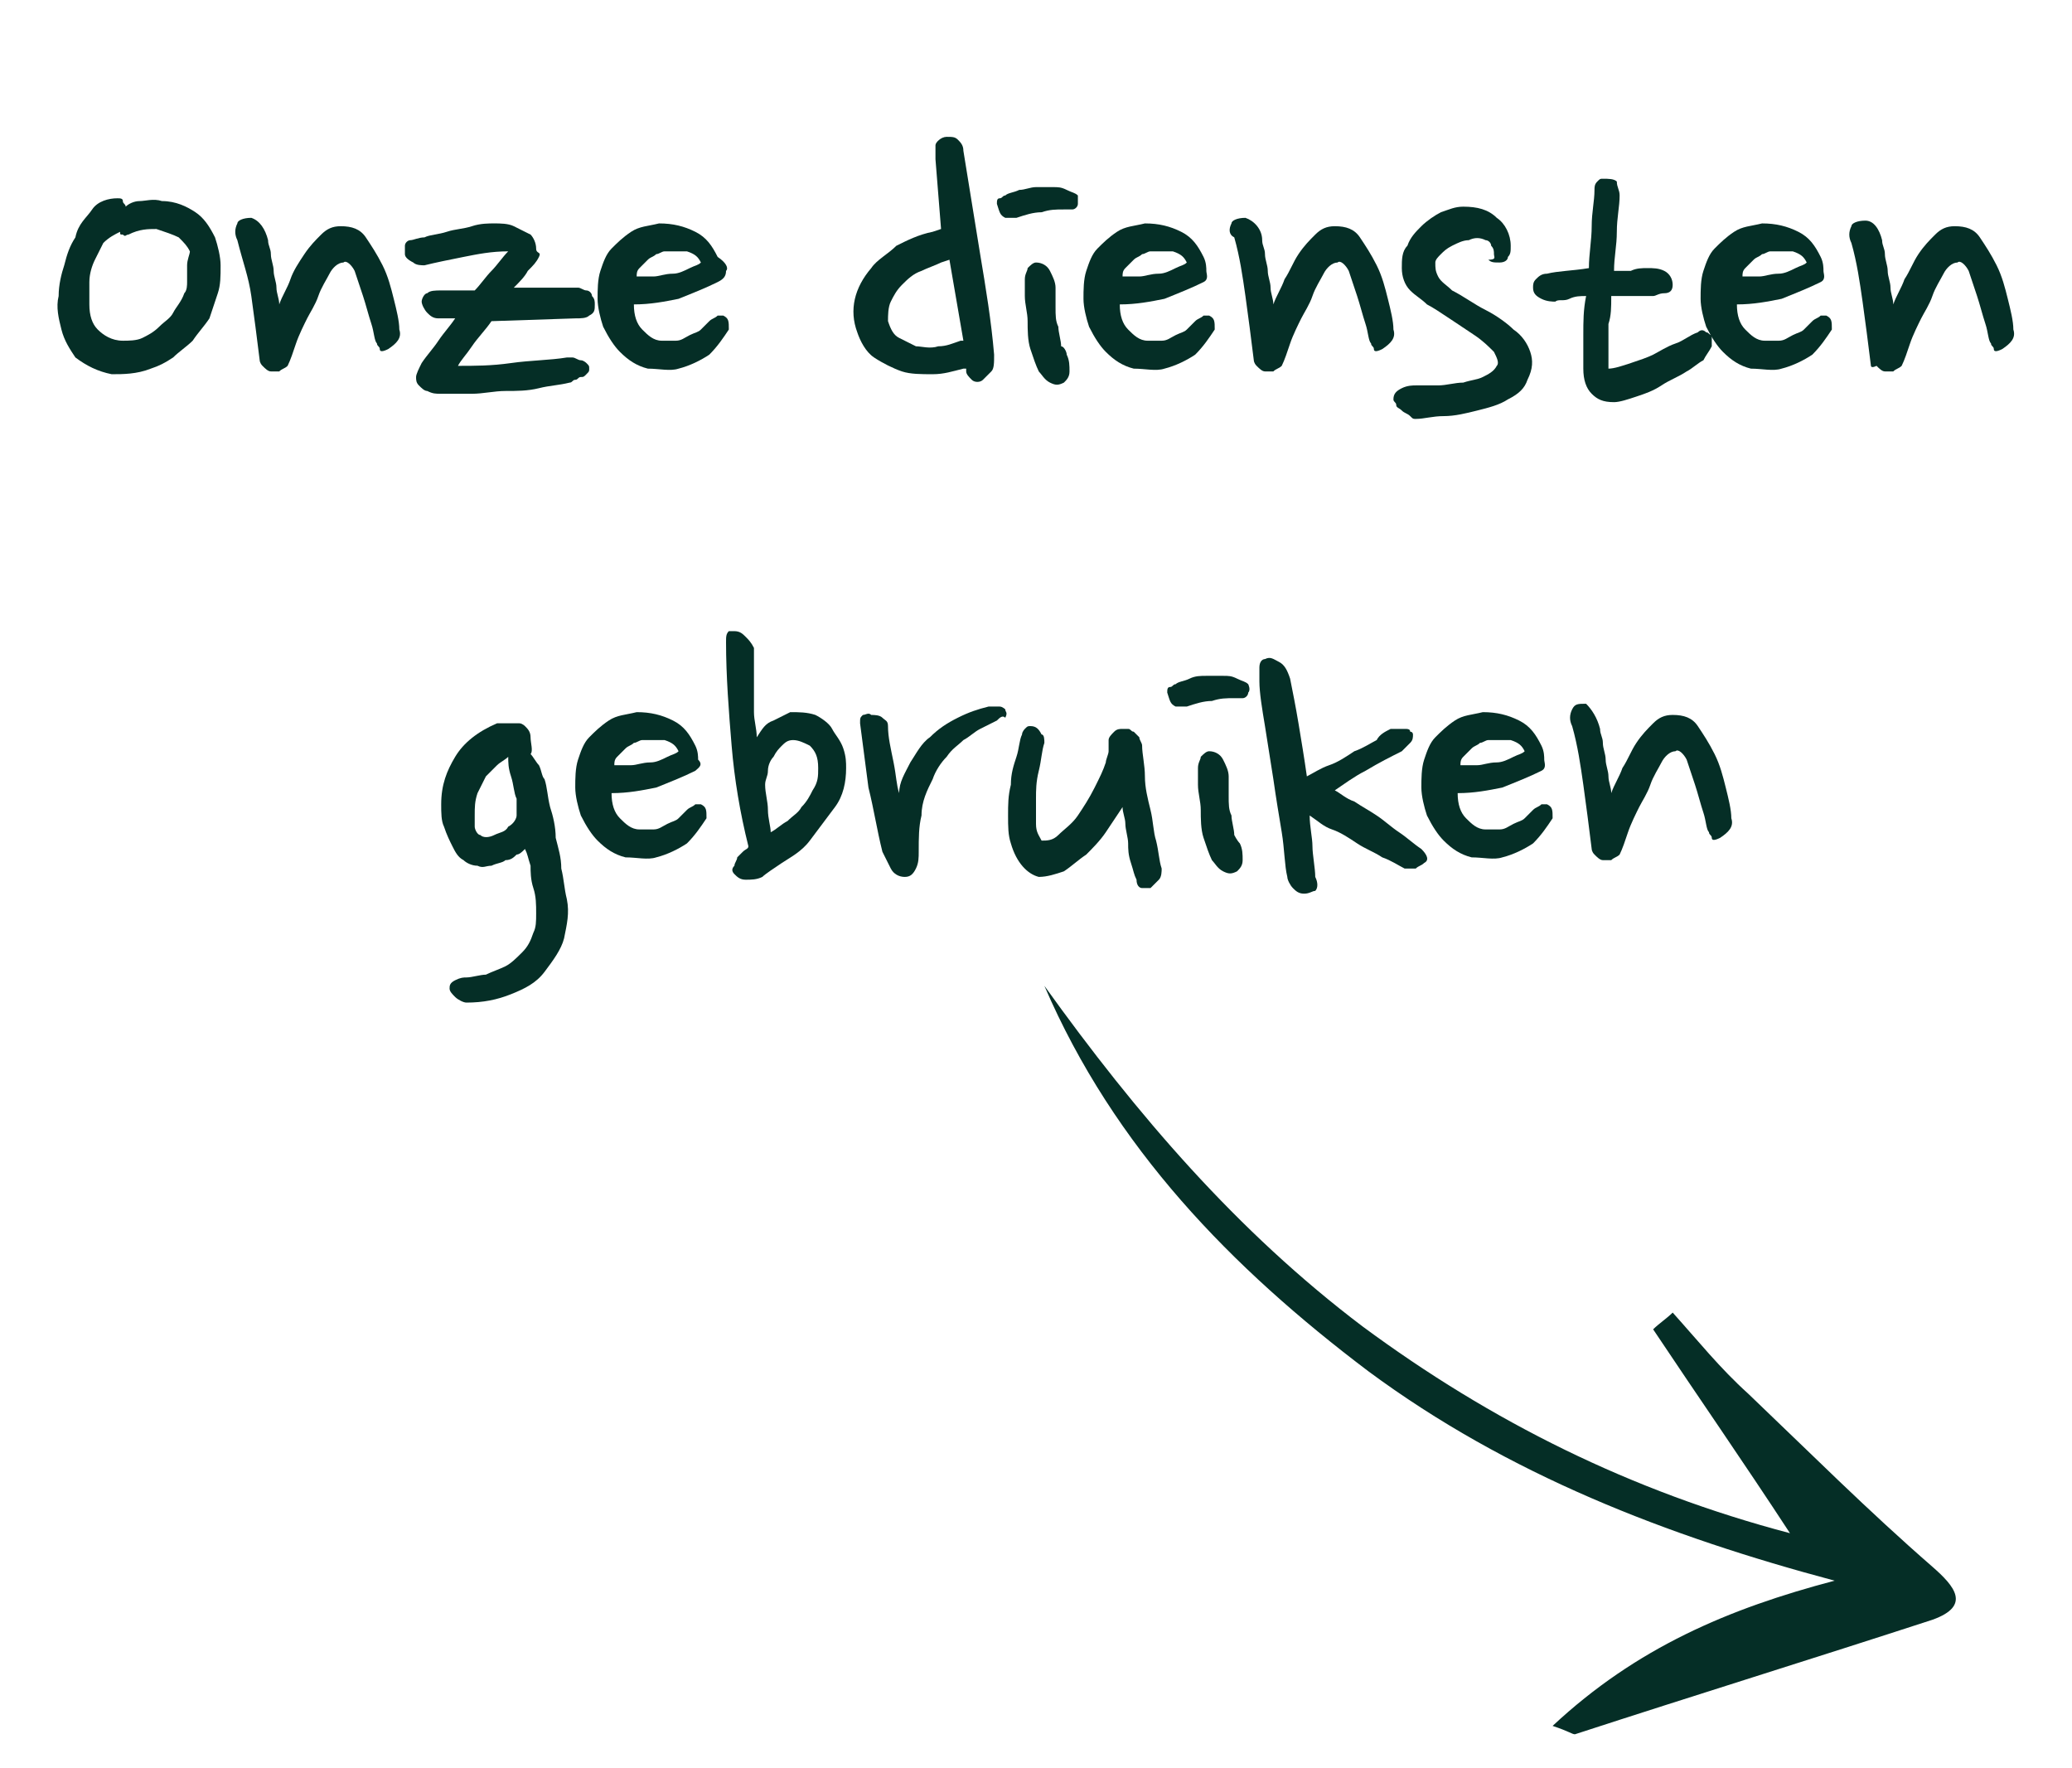 <?xml version="1.0" encoding="utf-8"?>
<!-- Generator: Adobe Illustrator 26.3.1, SVG Export Plug-In . SVG Version: 6.00 Build 0)  -->
<svg version="1.1" id="Calque_1" xmlns="http://www.w3.org/2000/svg" xmlns:xlink="http://www.w3.org/1999/xlink" x="0px" y="0px"
	 viewBox="0 0 74.2 63.3" style="enable-background:new 0 0 74.2 63.3;" xml:space="preserve">
<style type="text/css">
	.st0{fill:#052E26;}
</style>
<g>
	<path class="st0" d="M59.9,47c0.9,1,1.7,2,2.7,2.9c2.2,2.1,4.3,4.2,6.6,6.2c0.8,0.7,1.4,1.4,0,1.9c-4.3,1.4-8.5,2.7-12.8,4.1
		c-0.1,0-0.2-0.1-0.8-0.3c3-2.8,6.3-4.2,10.1-5.2C59.7,55,54,52.8,49,49.1c-4.9-3.7-9.1-8-11.6-13.8c3.3,4.6,6.9,8.8,11.4,12.2
		c4.6,3.4,9.6,5.9,15.3,7.4c-1.7-2.6-3.3-4.9-4.9-7.3C59.4,47.4,59.7,47.2,59.9,47z"/>
</g>
<g>
	<path class="st0" d="M7.8,10.5c-0.1,0.3-0.2,0.6-0.3,0.9c-0.2,0.3-0.4,0.5-0.6,0.8c-0.2,0.2-0.5,0.4-0.7,0.6
		c-0.3,0.2-0.5,0.3-0.8,0.4c-0.5,0.2-1,0.2-1.4,0.2c-0.5-0.1-0.9-0.3-1.3-0.6c-0.2-0.3-0.4-0.6-0.5-1c-0.1-0.4-0.2-0.8-0.1-1.2
		c0-0.4,0.1-0.8,0.2-1.1c0.1-0.4,0.2-0.7,0.4-1C2.8,8,3.1,7.8,3.3,7.5s0.6-0.4,0.9-0.4c0.1,0,0.2,0,0.2,0.1s0.1,0.1,0.1,0.2
		C4.6,7.3,4.8,7.2,5,7.2s0.5-0.1,0.8,0C6.3,7.2,6.7,7.4,7,7.6c0.3,0.2,0.5,0.5,0.7,0.9c0.1,0.3,0.2,0.7,0.2,1
		C7.9,9.9,7.9,10.2,7.8,10.5z M4.3,8.3C4.1,8.4,3.9,8.5,3.7,8.7C3.6,8.9,3.5,9.1,3.4,9.3c-0.1,0.2-0.2,0.5-0.2,0.8
		c0,0.3,0,0.5,0,0.8c0,0.4,0.1,0.7,0.3,0.9c0.2,0.2,0.5,0.4,0.9,0.4c0.2,0,0.5,0,0.7-0.1c0.2-0.1,0.4-0.2,0.6-0.4
		c0.2-0.2,0.4-0.3,0.5-0.5s0.3-0.4,0.4-0.7c0.1-0.1,0.1-0.3,0.1-0.4c0-0.2,0-0.4,0-0.6S6.8,9.1,6.8,9C6.7,8.8,6.6,8.7,6.4,8.5
		C6.2,8.4,5.9,8.3,5.6,8.2c-0.3,0-0.6,0-1,0.2c-0.1,0-0.1,0.1-0.2,0C4.3,8.4,4.3,8.4,4.3,8.3z"/>
	<path class="st0" d="M9.6,8.6c0,0.2,0.1,0.3,0.1,0.5s0.1,0.4,0.1,0.6c0,0.2,0.1,0.4,0.1,0.6s0.1,0.4,0.1,0.6
		c0.1-0.3,0.3-0.6,0.4-0.9s0.3-0.6,0.5-0.9c0.2-0.3,0.4-0.5,0.6-0.7c0.2-0.2,0.4-0.3,0.7-0.3c0.4,0,0.7,0.1,0.9,0.4
		c0.2,0.3,0.4,0.6,0.6,1s0.3,0.8,0.4,1.2s0.2,0.8,0.2,1.1c0.1,0.3-0.1,0.5-0.4,0.7c-0.2,0.1-0.3,0.1-0.3,0s-0.1-0.1-0.1-0.2
		c-0.1-0.1-0.1-0.4-0.2-0.7c-0.1-0.3-0.2-0.7-0.3-1c-0.1-0.3-0.2-0.6-0.3-0.9c-0.1-0.2-0.3-0.4-0.4-0.3c-0.2,0-0.4,0.2-0.5,0.4
		c-0.1,0.2-0.3,0.5-0.4,0.8c-0.1,0.3-0.3,0.6-0.4,0.8s-0.3,0.6-0.4,0.9c-0.1,0.3-0.2,0.6-0.3,0.8c-0.1,0.1-0.2,0.1-0.3,0.2
		c-0.1,0-0.2,0-0.3,0c-0.1,0-0.2-0.1-0.3-0.2s-0.1-0.2-0.1-0.2c-0.1-0.8-0.2-1.6-0.3-2.3S8.7,9.4,8.5,8.6C8.4,8.4,8.4,8.2,8.5,8
		c0-0.1,0.2-0.2,0.5-0.2C9.3,7.9,9.5,8.2,9.6,8.6z"/>
	<path class="st0" d="M15.7,11.4c-0.2,0-0.3-0.1-0.4-0.2c-0.1-0.1-0.2-0.3-0.2-0.4s0.1-0.3,0.2-0.3c0.1-0.1,0.3-0.1,0.5-0.1
		c0.2,0,0.4,0,0.6,0c0.2,0,0.4,0,0.6,0c0.2-0.2,0.4-0.5,0.6-0.7c0.2-0.2,0.4-0.5,0.6-0.7c-0.6,0-1.1,0.1-1.6,0.2
		c-0.5,0.1-1,0.2-1.4,0.3c-0.1,0-0.3,0-0.4-0.1c-0.2-0.1-0.3-0.2-0.3-0.3c0-0.1,0-0.2,0-0.3c0-0.1,0.1-0.2,0.2-0.2
		c0.1,0,0.3-0.1,0.5-0.1c0.2-0.1,0.5-0.1,0.8-0.2c0.3-0.1,0.6-0.1,0.9-0.2s0.6-0.1,0.8-0.1c0.2,0,0.5,0,0.7,0.1s0.4,0.2,0.6,0.3
		c0.1,0.1,0.2,0.3,0.2,0.5S19.4,9,19.3,9.2c-0.1,0.2-0.2,0.3-0.4,0.5c-0.1,0.2-0.3,0.4-0.5,0.6c0.3,0,0.7,0,1,0s0.7,0,1,0
		c0.1,0,0.2,0,0.3,0c0.1,0,0.2,0.1,0.3,0.1c0.1,0,0.2,0.1,0.2,0.2c0.1,0.1,0.1,0.2,0.1,0.3c0,0.2,0,0.3-0.2,0.4
		c-0.1,0.1-0.3,0.1-0.5,0.1l-3,0.1c-0.2,0.3-0.5,0.6-0.7,0.9c-0.2,0.3-0.4,0.5-0.5,0.7c0.6,0,1.2,0,1.9-0.1c0.7-0.1,1.4-0.1,2-0.2
		c0.1,0,0.2,0,0.2,0c0.1,0,0.2,0.1,0.3,0.1C20.9,12.9,21,13,21,13c0.1,0.1,0.1,0.1,0.1,0.2c0,0.1,0,0.1-0.1,0.2
		c-0.1,0.1-0.1,0.1-0.2,0.1c-0.1,0-0.1,0.1-0.2,0.1c-0.1,0-0.1,0.1-0.2,0.1c-0.4,0.1-0.7,0.1-1.1,0.2S18.5,14,18.1,14
		c-0.4,0-0.8,0.1-1.2,0.1c-0.4,0-0.8,0-1.1,0c-0.2,0-0.3,0-0.5-0.1c-0.1,0-0.2-0.1-0.3-0.2c-0.1-0.1-0.1-0.2-0.1-0.3
		c0-0.1,0.1-0.3,0.2-0.5c0.2-0.3,0.4-0.5,0.6-0.8c0.2-0.3,0.4-0.5,0.6-0.8L15.7,11.4z"/>
	<path class="st0" d="M25.7,10.1c-0.4,0.2-0.9,0.4-1.4,0.6c-0.5,0.1-1,0.2-1.6,0.2c0,0.4,0.1,0.7,0.3,0.9c0.2,0.2,0.4,0.4,0.7,0.4
		c0.2,0,0.3,0,0.5,0c0.2,0,0.3-0.1,0.5-0.2c0.2-0.1,0.3-0.1,0.4-0.2c0.1-0.1,0.2-0.2,0.3-0.3c0.1-0.1,0.2-0.1,0.3-0.2
		c0.1,0,0.2,0,0.2,0c0.2,0.1,0.2,0.2,0.2,0.5c-0.2,0.3-0.4,0.6-0.7,0.9c-0.3,0.2-0.7,0.4-1.1,0.5c-0.3,0.1-0.7,0-1.1,0
		c-0.4-0.1-0.7-0.3-1-0.6c-0.2-0.2-0.4-0.5-0.6-0.9c-0.1-0.3-0.2-0.7-0.2-1c0-0.3,0-0.7,0.1-1c0.1-0.3,0.2-0.6,0.4-0.8
		c0.2-0.2,0.4-0.4,0.7-0.6s0.6-0.2,1-0.3c0.5,0,0.9,0.1,1.3,0.3s0.6,0.5,0.8,0.9C26,9.4,26.1,9.6,26,9.7C26,9.9,25.9,10,25.7,10.1z
		 M23.8,9c-0.1,0-0.2,0.1-0.3,0.1c-0.1,0.1-0.2,0.1-0.3,0.2c-0.1,0.1-0.2,0.2-0.3,0.3c-0.1,0.1-0.1,0.2-0.1,0.3c0.2,0,0.4,0,0.6,0
		c0.2,0,0.4-0.1,0.7-0.1c0.2,0,0.4-0.1,0.6-0.2s0.3-0.1,0.4-0.2c-0.1-0.2-0.2-0.3-0.5-0.4C24.3,9,24.1,9,23.8,9z"/>
	<path class="st0" d="M33.5,5.7c0-0.2,0-0.4,0-0.5s0.2-0.3,0.4-0.3c0.2,0,0.3,0,0.4,0.1s0.2,0.2,0.2,0.4c0.2,1.2,0.4,2.5,0.6,3.7
		c0.2,1.2,0.4,2.4,0.5,3.6c0,0.3,0,0.5-0.1,0.6s-0.2,0.2-0.3,0.3c-0.1,0.1-0.3,0.1-0.4,0c-0.1-0.1-0.2-0.2-0.2-0.3l0-0.1l-0.1,0
		c-0.4,0.1-0.7,0.2-1.1,0.2s-0.8,0-1.1-0.1s-0.7-0.3-1-0.5s-0.5-0.6-0.6-0.9c-0.3-0.8-0.1-1.6,0.5-2.3c0.2-0.3,0.6-0.5,0.9-0.8
		c0.4-0.2,0.8-0.4,1.3-0.5l0.3-0.1L33.5,5.7z M31.8,11.5c0.1,0.3,0.2,0.5,0.4,0.6c0.2,0.1,0.4,0.2,0.6,0.3c0.2,0,0.5,0.1,0.8,0
		c0.3,0,0.5-0.1,0.8-0.2l0.1,0L34,9.3l-0.3,0.1c-0.2,0.1-0.5,0.2-0.7,0.3c-0.3,0.1-0.5,0.3-0.7,0.5c-0.2,0.2-0.3,0.4-0.4,0.6
		C31.8,11,31.8,11.3,31.8,11.5z"/>
	<path class="st0" d="M38.6,7.3c0,0.1-0.1,0.2-0.2,0.2c-0.1,0-0.2,0-0.3,0c-0.3,0-0.5,0-0.8,0.1c-0.3,0-0.6,0.1-0.9,0.2
		c-0.1,0-0.3,0-0.4,0c-0.2-0.1-0.2-0.2-0.3-0.5c0-0.1,0-0.2,0.1-0.2s0.1-0.1,0.2-0.1c0.1-0.1,0.3-0.1,0.5-0.2c0.2,0,0.4-0.1,0.6-0.1
		c0.2,0,0.4,0,0.6,0c0.2,0,0.3,0,0.5,0.1c0.2,0.1,0.3,0.1,0.4,0.2C38.6,7,38.6,7.2,38.6,7.3z M38.2,12.7c0.1,0.2,0.1,0.4,0.1,0.6
		s-0.1,0.3-0.2,0.4c-0.2,0.1-0.3,0.1-0.5,0s-0.3-0.3-0.4-0.4c-0.1-0.2-0.2-0.5-0.3-0.8s-0.1-0.7-0.1-1c0-0.3-0.1-0.6-0.1-0.9
		c0-0.3,0-0.5,0-0.6c0-0.2,0.1-0.3,0.1-0.4c0.1-0.1,0.2-0.2,0.3-0.2c0.2,0,0.4,0.1,0.5,0.3c0.1,0.2,0.2,0.4,0.2,0.6
		c0,0.2,0,0.4,0,0.7s0,0.5,0.1,0.7c0,0.2,0.1,0.5,0.1,0.7C38.1,12.4,38.2,12.6,38.2,12.7z"/>
	<path class="st0" d="M43.1,10.1c-0.4,0.2-0.9,0.4-1.4,0.6c-0.5,0.1-1,0.2-1.6,0.2c0,0.4,0.1,0.7,0.3,0.9s0.4,0.4,0.7,0.4
		c0.2,0,0.3,0,0.5,0c0.2,0,0.3-0.1,0.5-0.2c0.2-0.1,0.3-0.1,0.4-0.2c0.1-0.1,0.2-0.2,0.3-0.3s0.2-0.1,0.3-0.2c0.1,0,0.2,0,0.2,0
		c0.2,0.1,0.2,0.2,0.2,0.5c-0.2,0.3-0.4,0.6-0.7,0.9c-0.3,0.2-0.7,0.4-1.1,0.5c-0.3,0.1-0.7,0-1.1,0c-0.4-0.1-0.7-0.3-1-0.6
		c-0.2-0.2-0.4-0.5-0.6-0.9c-0.1-0.3-0.2-0.7-0.2-1c0-0.3,0-0.7,0.1-1c0.1-0.3,0.2-0.6,0.4-0.8s0.4-0.4,0.7-0.6
		c0.3-0.2,0.6-0.2,1-0.3c0.5,0,0.9,0.1,1.3,0.3c0.4,0.2,0.6,0.5,0.8,0.9c0.1,0.2,0.1,0.4,0.1,0.5S43.3,10,43.1,10.1z M41.2,9
		c-0.1,0-0.2,0.1-0.3,0.1c-0.1,0.1-0.2,0.1-0.3,0.2c-0.1,0.1-0.2,0.2-0.3,0.3c-0.1,0.1-0.1,0.2-0.1,0.3c0.2,0,0.4,0,0.6,0
		c0.2,0,0.4-0.1,0.7-0.1c0.2,0,0.4-0.1,0.6-0.2s0.3-0.1,0.4-0.2c-0.1-0.2-0.2-0.3-0.5-0.4C41.7,9,41.5,9,41.2,9z"/>
	<path class="st0" d="M45.2,8.6c0,0.2,0.1,0.3,0.1,0.5s0.1,0.4,0.1,0.6s0.1,0.4,0.1,0.6c0,0.2,0.1,0.4,0.1,0.6
		c0.1-0.3,0.3-0.6,0.4-0.9c0.2-0.3,0.3-0.6,0.5-0.9s0.4-0.5,0.6-0.7c0.2-0.2,0.4-0.3,0.7-0.3c0.4,0,0.7,0.1,0.9,0.4
		c0.2,0.3,0.4,0.6,0.6,1c0.2,0.4,0.3,0.8,0.4,1.2c0.1,0.4,0.2,0.8,0.2,1.1c0.1,0.3-0.1,0.5-0.4,0.7c-0.2,0.1-0.3,0.1-0.3,0
		s-0.1-0.1-0.1-0.2c-0.1-0.1-0.1-0.4-0.2-0.7c-0.1-0.3-0.2-0.7-0.3-1c-0.1-0.3-0.2-0.6-0.3-0.9c-0.1-0.2-0.3-0.4-0.4-0.3
		c-0.2,0-0.4,0.2-0.5,0.4c-0.1,0.2-0.3,0.5-0.4,0.8s-0.3,0.6-0.4,0.8s-0.3,0.6-0.4,0.9c-0.1,0.3-0.2,0.6-0.3,0.8
		c-0.1,0.1-0.2,0.1-0.3,0.2c-0.1,0-0.2,0-0.3,0c-0.1,0-0.2-0.1-0.3-0.2c-0.1-0.1-0.1-0.2-0.1-0.2c-0.1-0.8-0.2-1.6-0.3-2.3
		c-0.1-0.7-0.2-1.4-0.4-2.1C44,8.4,44,8.2,44.1,8c0-0.1,0.2-0.2,0.5-0.2C44.9,7.9,45.2,8.2,45.2,8.6z"/>
	<path class="st0" d="M53.5,9.1c0-0.1,0-0.2-0.1-0.3c0-0.1-0.1-0.2-0.2-0.2c-0.2-0.1-0.4-0.1-0.6,0c-0.2,0-0.4,0.1-0.6,0.2
		c-0.2,0.1-0.3,0.2-0.4,0.3s-0.2,0.2-0.2,0.3c0,0.2,0,0.3,0.1,0.5c0.1,0.2,0.3,0.3,0.5,0.5c0.4,0.2,0.8,0.5,1.2,0.7
		c0.4,0.2,0.8,0.5,1,0.7c0.3,0.2,0.5,0.5,0.6,0.8c0.1,0.3,0.1,0.6-0.1,1c-0.1,0.3-0.3,0.5-0.7,0.7c-0.3,0.2-0.7,0.3-1.1,0.4
		c-0.4,0.1-0.8,0.2-1.2,0.2c-0.4,0-0.7,0.1-1,0.1c-0.1,0-0.1,0-0.2-0.1s-0.2-0.1-0.3-0.2s-0.2-0.1-0.2-0.2s-0.1-0.1-0.1-0.2
		c0-0.2,0.1-0.3,0.3-0.4c0.2-0.1,0.4-0.1,0.5-0.1c0.3,0,0.5,0,0.8,0c0.3,0,0.6-0.1,0.9-0.1c0.3-0.1,0.5-0.1,0.7-0.2s0.4-0.2,0.5-0.4
		c0.1-0.1,0-0.3-0.1-0.5c-0.2-0.2-0.4-0.4-0.7-0.6c-0.3-0.2-0.6-0.4-0.9-0.6c-0.3-0.2-0.6-0.4-0.8-0.5c-0.2-0.2-0.4-0.3-0.6-0.5
		c-0.2-0.2-0.3-0.5-0.3-0.8c0-0.3,0-0.6,0.2-0.8c0.1-0.3,0.3-0.5,0.5-0.7c0.2-0.2,0.5-0.4,0.7-0.5c0.3-0.1,0.5-0.2,0.8-0.2
		c0.5,0,0.9,0.1,1.2,0.4c0.3,0.2,0.5,0.6,0.5,1c0,0.2,0,0.3-0.1,0.4c0,0.1-0.1,0.2-0.3,0.2c-0.2,0-0.3,0-0.4-0.1
		C53.6,9.3,53.5,9.2,53.5,9.1z"/>
	<path class="st0" d="M59,9.6c0.2,0,0.4,0,0.6,0.1c0.2,0.1,0.3,0.3,0.3,0.5c0,0.2-0.1,0.3-0.3,0.3s-0.3,0.1-0.4,0.1
		c-0.2,0-0.5,0-0.7,0c-0.2,0-0.5,0-0.8,0c0,0.4,0,0.7-0.1,1c0,0.3,0,0.6,0,0.8s0,0.4,0,0.6c0,0.2,0,0.2,0,0.2c0.2,0,0.5-0.1,0.8-0.2
		s0.6-0.2,0.8-0.3s0.5-0.3,0.8-0.4c0.3-0.1,0.5-0.3,0.8-0.4c0.1-0.1,0.2-0.1,0.3,0c0.1,0,0.1,0.1,0.2,0.1c0,0.1,0,0.3,0,0.4
		c-0.1,0.2-0.2,0.3-0.3,0.5c-0.2,0.1-0.4,0.3-0.6,0.4c-0.3,0.2-0.6,0.3-0.9,0.5c-0.3,0.2-0.6,0.3-0.9,0.4c-0.3,0.1-0.6,0.2-0.8,0.2
		c-0.4,0-0.6-0.1-0.8-0.3s-0.3-0.5-0.3-0.9c0-0.3,0-0.7,0-1.2c0-0.5,0-0.9,0.1-1.4c-0.2,0-0.4,0-0.6,0.1s-0.4,0-0.5,0.1
		c-0.1,0-0.3,0-0.5-0.1s-0.3-0.2-0.3-0.4c0-0.1,0-0.2,0.1-0.3c0.1-0.1,0.2-0.2,0.4-0.2c0.4-0.1,0.9-0.1,1.5-0.2c0-0.5,0.1-1,0.1-1.5
		s0.1-0.9,0.1-1.3c0-0.1,0-0.2,0.1-0.3c0.1-0.1,0.1-0.1,0.2-0.1c0.2,0,0.4,0,0.5,0.1C57.9,6.7,58,6.8,58,7c0,0.4-0.1,0.8-0.1,1.3
		c0,0.5-0.1,0.9-0.1,1.4c0.2,0,0.4,0,0.6,0C58.6,9.6,58.8,9.6,59,9.6z"/>
	<path class="st0" d="M65.2,10.1c-0.4,0.2-0.9,0.4-1.4,0.6c-0.5,0.1-1,0.2-1.6,0.2c0,0.4,0.1,0.7,0.3,0.9s0.4,0.4,0.7,0.4
		c0.2,0,0.3,0,0.5,0c0.2,0,0.3-0.1,0.5-0.2c0.2-0.1,0.3-0.1,0.4-0.2c0.1-0.1,0.2-0.2,0.3-0.3s0.2-0.1,0.3-0.2c0.1,0,0.2,0,0.2,0
		c0.2,0.1,0.2,0.2,0.2,0.5c-0.2,0.3-0.4,0.6-0.7,0.9c-0.3,0.2-0.7,0.4-1.1,0.5c-0.3,0.1-0.7,0-1.1,0c-0.4-0.1-0.7-0.3-1-0.6
		c-0.2-0.2-0.4-0.5-0.6-0.9c-0.1-0.3-0.2-0.7-0.2-1c0-0.3,0-0.7,0.1-1c0.1-0.3,0.2-0.6,0.4-0.8c0.2-0.2,0.4-0.4,0.7-0.6
		c0.3-0.2,0.6-0.2,1-0.3c0.5,0,0.9,0.1,1.3,0.3c0.4,0.2,0.6,0.5,0.8,0.9c0.1,0.2,0.1,0.4,0.1,0.5S65.4,10,65.2,10.1z M63.4,9
		c-0.1,0-0.2,0.1-0.3,0.1c-0.1,0.1-0.2,0.1-0.3,0.2c-0.1,0.1-0.2,0.2-0.3,0.3c-0.1,0.1-0.1,0.2-0.1,0.3c0.2,0,0.4,0,0.6,0
		c0.2,0,0.4-0.1,0.7-0.1c0.2,0,0.4-0.1,0.6-0.2c0.2-0.1,0.3-0.1,0.4-0.2c-0.1-0.2-0.2-0.3-0.5-0.4C63.8,9,63.6,9,63.4,9z"/>
	<path class="st0" d="M67.4,8.6c0,0.2,0.1,0.3,0.1,0.5s0.1,0.4,0.1,0.6s0.1,0.4,0.1,0.6c0,0.2,0.1,0.4,0.1,0.6
		c0.1-0.3,0.3-0.6,0.4-0.9c0.2-0.3,0.3-0.6,0.5-0.9s0.4-0.5,0.6-0.7c0.2-0.2,0.4-0.3,0.7-0.3c0.4,0,0.7,0.1,0.9,0.4
		c0.2,0.3,0.4,0.6,0.6,1c0.2,0.4,0.3,0.8,0.4,1.2c0.1,0.4,0.2,0.8,0.2,1.1c0.1,0.3-0.1,0.5-0.4,0.7c-0.2,0.1-0.3,0.1-0.3,0
		s-0.1-0.1-0.1-0.2c-0.1-0.1-0.1-0.4-0.2-0.7c-0.1-0.3-0.2-0.7-0.3-1c-0.1-0.3-0.2-0.6-0.3-0.9c-0.1-0.2-0.3-0.4-0.4-0.3
		c-0.2,0-0.4,0.2-0.5,0.4c-0.1,0.2-0.3,0.5-0.4,0.8s-0.3,0.6-0.4,0.8s-0.3,0.6-0.4,0.9c-0.1,0.3-0.2,0.6-0.3,0.8
		c-0.1,0.1-0.2,0.1-0.3,0.2c-0.1,0-0.2,0-0.3,0c-0.1,0-0.2-0.1-0.3-0.2C67,13.2,67,13.1,67,13.1c-0.1-0.8-0.2-1.6-0.3-2.3
		c-0.1-0.7-0.2-1.4-0.4-2.1c-0.1-0.2-0.1-0.4,0-0.6c0-0.1,0.2-0.2,0.5-0.2C67.1,7.9,67.3,8.2,67.4,8.6z"/>
	<path class="st0" d="M19,27c0.1,0.1,0.2,0.3,0.3,0.4c0.1,0.2,0.1,0.4,0.2,0.5c0.1,0.3,0.1,0.6,0.2,1c0.1,0.3,0.2,0.7,0.2,1.1
		c0.1,0.4,0.2,0.7,0.2,1.1c0.1,0.4,0.1,0.7,0.2,1.1c0.1,0.5,0,0.9-0.1,1.4c-0.1,0.4-0.4,0.8-0.7,1.2s-0.7,0.6-1.2,0.8
		c-0.5,0.2-1,0.3-1.6,0.3c-0.1,0-0.3-0.1-0.4-0.2c-0.1-0.1-0.2-0.2-0.2-0.3c0-0.1,0-0.2,0.2-0.3s0.3-0.1,0.4-0.1
		c0.2,0,0.5-0.1,0.7-0.1c0.2-0.1,0.5-0.2,0.7-0.3c0.2-0.1,0.4-0.3,0.6-0.5s0.3-0.4,0.4-0.7c0.1-0.2,0.1-0.4,0.1-0.7s0-0.6-0.1-0.9
		s-0.1-0.6-0.1-0.8c-0.1-0.3-0.1-0.4-0.2-0.6c-0.1,0.1-0.2,0.2-0.3,0.2c-0.1,0.1-0.2,0.2-0.4,0.2c-0.1,0.1-0.3,0.1-0.5,0.2
		c-0.2,0-0.3,0.1-0.5,0c-0.2,0-0.4-0.1-0.5-0.2c-0.2-0.1-0.3-0.3-0.4-0.5c-0.1-0.2-0.2-0.4-0.3-0.7c-0.1-0.2-0.1-0.5-0.1-0.8
		c0-0.7,0.2-1.2,0.5-1.7c0.3-0.5,0.8-0.9,1.5-1.2c0.1,0,0.1,0,0.2,0s0.2,0,0.3,0s0.2,0,0.3,0c0.1,0,0.2,0.1,0.2,0.1
		c0.1,0.1,0.2,0.2,0.2,0.4S19.1,26.9,19,27z M17,29.2c0,0.1,0,0.3,0,0.4c0,0.1,0.1,0.3,0.2,0.3c0.1,0.1,0.3,0.1,0.5,0
		c0.2-0.1,0.4-0.1,0.5-0.3c0.2-0.1,0.3-0.3,0.3-0.4c0-0.1,0-0.3,0-0.6c-0.1-0.2-0.1-0.5-0.2-0.8s-0.1-0.5-0.1-0.7
		c-0.1,0.1-0.3,0.2-0.4,0.3c-0.1,0.1-0.3,0.3-0.4,0.4c-0.1,0.2-0.2,0.4-0.3,0.6C17,28.7,17,28.9,17,29.2z"/>
	<path class="st0" d="M24.9,27.6c-0.4,0.2-0.9,0.4-1.4,0.6c-0.5,0.1-1,0.2-1.6,0.2c0,0.4,0.1,0.7,0.3,0.9c0.2,0.2,0.4,0.4,0.7,0.4
		c0.2,0,0.3,0,0.5,0c0.2,0,0.3-0.1,0.5-0.2c0.2-0.1,0.3-0.1,0.4-0.2c0.1-0.1,0.2-0.2,0.3-0.3c0.1-0.1,0.2-0.1,0.3-0.2
		c0.1,0,0.2,0,0.2,0c0.2,0.1,0.2,0.2,0.2,0.5c-0.2,0.3-0.4,0.6-0.7,0.9c-0.3,0.2-0.7,0.4-1.1,0.5c-0.3,0.1-0.7,0-1.1,0
		c-0.4-0.1-0.7-0.3-1-0.6c-0.2-0.2-0.4-0.5-0.6-0.9c-0.1-0.3-0.2-0.7-0.2-1c0-0.3,0-0.7,0.1-1c0.1-0.3,0.2-0.6,0.4-0.8
		c0.2-0.2,0.4-0.4,0.7-0.6s0.6-0.2,1-0.3c0.5,0,0.9,0.1,1.3,0.3s0.6,0.5,0.8,0.9c0.1,0.2,0.1,0.4,0.1,0.5
		C25.2,27.4,25,27.5,24.9,27.6z M23,26.5c-0.1,0-0.2,0.1-0.3,0.1c-0.1,0.1-0.2,0.1-0.3,0.2c-0.1,0.1-0.2,0.2-0.3,0.3
		c-0.1,0.1-0.1,0.2-0.1,0.3c0.2,0,0.4,0,0.6,0c0.2,0,0.4-0.1,0.7-0.1c0.2,0,0.4-0.1,0.6-0.2s0.3-0.1,0.4-0.2
		c-0.1-0.2-0.2-0.3-0.5-0.4C23.5,26.5,23.2,26.5,23,26.5z"/>
	<path class="st0" d="M27,23.2c0,0.2,0,0.4,0,0.6c0,0.2,0,0.5,0,0.8c0,0.3,0,0.6,0,0.9c0,0.3,0.1,0.6,0.1,0.9
		c0.2-0.3,0.3-0.5,0.6-0.6c0.2-0.1,0.4-0.2,0.6-0.3c0.3,0,0.6,0,0.9,0.1c0.2,0.1,0.5,0.3,0.6,0.5s0.3,0.4,0.4,0.7
		c0.1,0.3,0.1,0.5,0.1,0.7c0,0.5-0.1,1-0.4,1.4c-0.3,0.4-0.6,0.8-0.9,1.2s-0.7,0.6-1,0.8c-0.3,0.2-0.6,0.4-0.7,0.5
		c-0.2,0.1-0.4,0.1-0.6,0.1c-0.2,0-0.3-0.1-0.4-0.2c-0.1-0.1-0.1-0.2,0-0.3c0-0.1,0.1-0.2,0.1-0.3c0.1-0.1,0.1-0.1,0.2-0.2
		c0.1-0.1,0.2-0.1,0.2-0.2c-0.3-1.2-0.5-2.4-0.6-3.6c-0.1-1.2-0.2-2.5-0.2-3.7c0-0.2,0-0.3,0.1-0.4c0.1,0,0.2,0,0.2,0
		c0.2,0,0.3,0.1,0.4,0.2C26.8,22.9,26.9,23,27,23.2z M29.3,27.5c0-0.4-0.1-0.6-0.3-0.8c-0.2-0.1-0.4-0.2-0.6-0.2
		c-0.2,0-0.3,0.1-0.4,0.2c-0.1,0.1-0.2,0.2-0.3,0.4c-0.1,0.1-0.2,0.3-0.2,0.5s-0.1,0.3-0.1,0.5c0,0.3,0.1,0.6,0.1,0.9
		s0.1,0.6,0.1,0.8c0.2-0.1,0.4-0.3,0.6-0.4c0.2-0.2,0.4-0.3,0.5-0.5c0.2-0.2,0.3-0.4,0.4-0.6C29.3,28,29.3,27.8,29.3,27.5z"/>
	<path class="st0" d="M35.7,25.8c-0.2,0.1-0.4,0.2-0.6,0.3c-0.2,0.1-0.4,0.3-0.6,0.4c-0.2,0.2-0.4,0.3-0.6,0.6
		c-0.2,0.2-0.4,0.5-0.5,0.8c-0.2,0.4-0.4,0.8-0.4,1.3c-0.1,0.4-0.1,0.8-0.1,1.3c0,0.2,0,0.4-0.1,0.6c-0.1,0.2-0.2,0.3-0.4,0.3
		c-0.2,0-0.4-0.1-0.5-0.3c-0.1-0.2-0.2-0.4-0.3-0.6c-0.2-0.8-0.3-1.5-0.5-2.3c-0.1-0.8-0.2-1.5-0.3-2.3c0-0.2,0-0.2,0.1-0.3
		c0.1,0,0.2-0.1,0.3,0c0.1,0,0.3,0,0.4,0.1c0.1,0.1,0.2,0.1,0.2,0.3c0,0.4,0.1,0.8,0.2,1.3s0.1,0.8,0.2,1.1c0-0.4,0.2-0.7,0.4-1.1
		c0.2-0.3,0.4-0.7,0.7-0.9c0.3-0.3,0.6-0.5,1-0.7c0.4-0.2,0.7-0.3,1.1-0.4c0.2,0,0.3,0,0.4,0c0.1,0,0.2,0.1,0.2,0.1
		c0,0.1,0.1,0.1,0,0.3C35.9,25.6,35.8,25.7,35.7,25.8z"/>
	<path class="st0" d="M37.4,26.6c-0.1,0.3-0.1,0.6-0.2,1c-0.1,0.4-0.1,0.7-0.1,1c0,0.3,0,0.6,0,0.9c0,0.3,0.1,0.4,0.2,0.6
		c0.2,0,0.4,0,0.6-0.2c0.2-0.2,0.5-0.4,0.7-0.7c0.2-0.3,0.4-0.6,0.6-1s0.3-0.6,0.4-0.9c0-0.1,0.1-0.3,0.1-0.4c0-0.1,0-0.3,0-0.4
		c0-0.1,0.1-0.2,0.2-0.3c0.1-0.1,0.2-0.1,0.3-0.1c0.1,0,0.1,0,0.2,0c0.1,0,0.1,0.1,0.2,0.1c0.1,0.1,0.1,0.1,0.2,0.2
		c0,0.1,0.1,0.2,0.1,0.3c0,0.3,0.1,0.7,0.1,1.1s0.1,0.8,0.2,1.2c0.1,0.4,0.1,0.8,0.2,1.1c0.1,0.4,0.1,0.7,0.2,1c0,0.1,0,0.3-0.1,0.4
		s-0.2,0.2-0.3,0.3c-0.1,0-0.2,0-0.3,0c-0.1,0-0.2-0.1-0.2-0.3c-0.1-0.2-0.1-0.3-0.2-0.6s-0.1-0.5-0.1-0.7c0-0.2-0.1-0.5-0.1-0.7
		c0-0.2-0.1-0.4-0.1-0.6c-0.2,0.3-0.4,0.6-0.6,0.9c-0.2,0.3-0.5,0.6-0.7,0.8c-0.3,0.2-0.5,0.4-0.8,0.6c-0.3,0.1-0.6,0.2-0.9,0.2
		c-0.4-0.1-0.8-0.5-1-1.2c-0.1-0.3-0.1-0.6-0.1-1c0-0.4,0-0.7,0.1-1.1c0-0.4,0.1-0.7,0.2-1s0.1-0.6,0.2-0.8c0-0.1,0.1-0.2,0.1-0.2
		c0.1-0.1,0.1-0.1,0.2-0.1c0.2,0,0.3,0.1,0.4,0.3C37.4,26.3,37.4,26.5,37.4,26.6z"/>
	<path class="st0" d="M44.7,24.8c0,0.1-0.1,0.2-0.2,0.2s-0.2,0-0.3,0c-0.3,0-0.5,0-0.8,0.1c-0.3,0-0.6,0.1-0.9,0.2
		c-0.1,0-0.3,0-0.4,0c-0.2-0.1-0.2-0.2-0.3-0.5c0-0.1,0-0.2,0.1-0.2s0.1-0.1,0.2-0.1c0.1-0.1,0.3-0.1,0.5-0.2s0.4-0.1,0.6-0.1
		c0.2,0,0.4,0,0.6,0c0.2,0,0.3,0,0.5,0.1c0.2,0.1,0.3,0.1,0.4,0.2C44.7,24.5,44.8,24.7,44.7,24.8z M44.4,30.2
		c0.1,0.2,0.1,0.4,0.1,0.6s-0.1,0.3-0.2,0.4c-0.2,0.1-0.3,0.1-0.5,0c-0.2-0.1-0.3-0.3-0.4-0.4c-0.1-0.2-0.2-0.5-0.3-0.8
		c-0.1-0.3-0.1-0.7-0.1-1c0-0.3-0.1-0.6-0.1-0.9c0-0.3,0-0.5,0-0.6c0-0.2,0.1-0.3,0.1-0.4c0.1-0.1,0.2-0.2,0.3-0.2
		c0.2,0,0.4,0.1,0.5,0.3c0.1,0.2,0.2,0.4,0.2,0.6c0,0.2,0,0.4,0,0.7s0,0.5,0.1,0.7c0,0.2,0.1,0.5,0.1,0.7
		C44.2,29.9,44.3,30.1,44.4,30.2z"/>
	<path class="st0" d="M49.8,26.1c0,0,0.1,0,0.2,0c0.1,0,0.2,0,0.3,0c0.1,0,0.2,0,0.2,0.1c0.1,0,0.1,0.1,0.1,0.1c0,0.1,0,0.2-0.1,0.3
		c-0.1,0.1-0.2,0.2-0.3,0.3c-0.4,0.2-0.8,0.4-1.3,0.7c-0.4,0.2-0.8,0.5-1.1,0.7c0.2,0.1,0.4,0.3,0.7,0.4c0.3,0.2,0.5,0.3,0.8,0.5
		c0.3,0.2,0.5,0.4,0.8,0.6c0.3,0.2,0.5,0.4,0.8,0.6c0.2,0.2,0.3,0.4,0.1,0.5c-0.1,0.1-0.2,0.1-0.3,0.2c-0.1,0-0.3,0-0.4,0
		c-0.2-0.1-0.5-0.3-0.8-0.4c-0.3-0.2-0.6-0.3-0.9-0.5c-0.3-0.2-0.6-0.4-0.9-0.5s-0.5-0.3-0.8-0.5c0,0.4,0.1,0.8,0.1,1.1
		s0.1,0.8,0.1,1.1c0.1,0.2,0.1,0.4,0,0.5C47,31.9,46.9,32,46.7,32c-0.2,0-0.3-0.1-0.4-0.2c-0.1-0.1-0.2-0.3-0.2-0.4
		c-0.1-0.4-0.1-1-0.2-1.6c-0.1-0.6-0.2-1.2-0.3-1.9c-0.1-0.6-0.2-1.3-0.3-1.9c-0.1-0.6-0.2-1.2-0.2-1.6c0-0.2,0-0.3,0-0.5
		c0-0.2,0.1-0.3,0.2-0.3c0.2-0.1,0.3,0,0.5,0.1c0.2,0.1,0.3,0.3,0.4,0.6c0.1,0.5,0.2,1,0.3,1.6c0.1,0.6,0.2,1.2,0.3,1.9
		c0.2-0.1,0.5-0.3,0.8-0.4s0.6-0.3,0.9-0.5c0.3-0.1,0.6-0.3,0.8-0.4C49.4,26.3,49.6,26.2,49.8,26.1z"/>
	<path class="st0" d="M55.2,27.6c-0.4,0.2-0.9,0.4-1.4,0.6c-0.5,0.1-1,0.2-1.6,0.2c0,0.4,0.1,0.7,0.3,0.9s0.4,0.4,0.7,0.4
		c0.2,0,0.3,0,0.5,0c0.2,0,0.3-0.1,0.5-0.2c0.2-0.1,0.3-0.1,0.4-0.2c0.1-0.1,0.2-0.2,0.3-0.3s0.2-0.1,0.3-0.2c0.1,0,0.2,0,0.2,0
		c0.2,0.1,0.2,0.2,0.2,0.5c-0.2,0.3-0.4,0.6-0.7,0.9c-0.3,0.2-0.7,0.4-1.1,0.5c-0.3,0.1-0.7,0-1.1,0c-0.4-0.1-0.7-0.3-1-0.6
		c-0.2-0.2-0.4-0.5-0.6-0.9c-0.1-0.3-0.2-0.7-0.2-1c0-0.3,0-0.7,0.1-1c0.1-0.3,0.2-0.6,0.4-0.8c0.2-0.2,0.4-0.4,0.7-0.6
		c0.3-0.2,0.6-0.2,1-0.3c0.5,0,0.9,0.1,1.3,0.3c0.4,0.2,0.6,0.5,0.8,0.9c0.1,0.2,0.1,0.4,0.1,0.5S55.4,27.5,55.2,27.6z M53.3,26.5
		c-0.1,0-0.2,0.1-0.3,0.1c-0.1,0.1-0.2,0.1-0.3,0.2c-0.1,0.1-0.2,0.2-0.3,0.3c-0.1,0.1-0.1,0.2-0.1,0.3c0.2,0,0.4,0,0.6,0
		c0.2,0,0.4-0.1,0.7-0.1c0.2,0,0.4-0.1,0.6-0.2s0.3-0.1,0.4-0.2c-0.1-0.2-0.2-0.3-0.5-0.4C53.8,26.5,53.5,26.5,53.3,26.5z"/>
	<path class="st0" d="M57.3,26.1c0,0.2,0.1,0.3,0.1,0.5s0.1,0.4,0.1,0.6s0.1,0.4,0.1,0.6c0,0.2,0.1,0.4,0.1,0.6
		c0.1-0.3,0.3-0.6,0.4-0.9c0.2-0.3,0.3-0.6,0.5-0.9s0.4-0.5,0.6-0.7c0.2-0.2,0.4-0.3,0.7-0.3c0.4,0,0.7,0.1,0.9,0.4
		c0.2,0.3,0.4,0.6,0.6,1c0.2,0.4,0.3,0.8,0.4,1.2c0.1,0.4,0.2,0.8,0.2,1.1c0.1,0.3-0.1,0.5-0.4,0.7c-0.2,0.1-0.3,0.1-0.3,0
		s-0.1-0.1-0.1-0.2c-0.1-0.1-0.1-0.4-0.2-0.7c-0.1-0.3-0.2-0.7-0.3-1c-0.1-0.3-0.2-0.6-0.3-0.9c-0.1-0.2-0.3-0.4-0.4-0.3
		c-0.2,0-0.4,0.2-0.5,0.4c-0.1,0.2-0.3,0.5-0.4,0.8s-0.3,0.6-0.4,0.8s-0.3,0.6-0.4,0.9c-0.1,0.3-0.2,0.6-0.3,0.8
		c-0.1,0.1-0.2,0.1-0.3,0.2c-0.1,0-0.2,0-0.3,0c-0.1,0-0.2-0.1-0.3-0.2c-0.1-0.1-0.1-0.2-0.1-0.2c-0.1-0.8-0.2-1.6-0.3-2.3
		c-0.1-0.7-0.2-1.4-0.4-2.1c-0.1-0.2-0.1-0.4,0-0.6s0.2-0.2,0.5-0.2C57,25.4,57.2,25.7,57.3,26.1z"/>
</g>
</svg>
